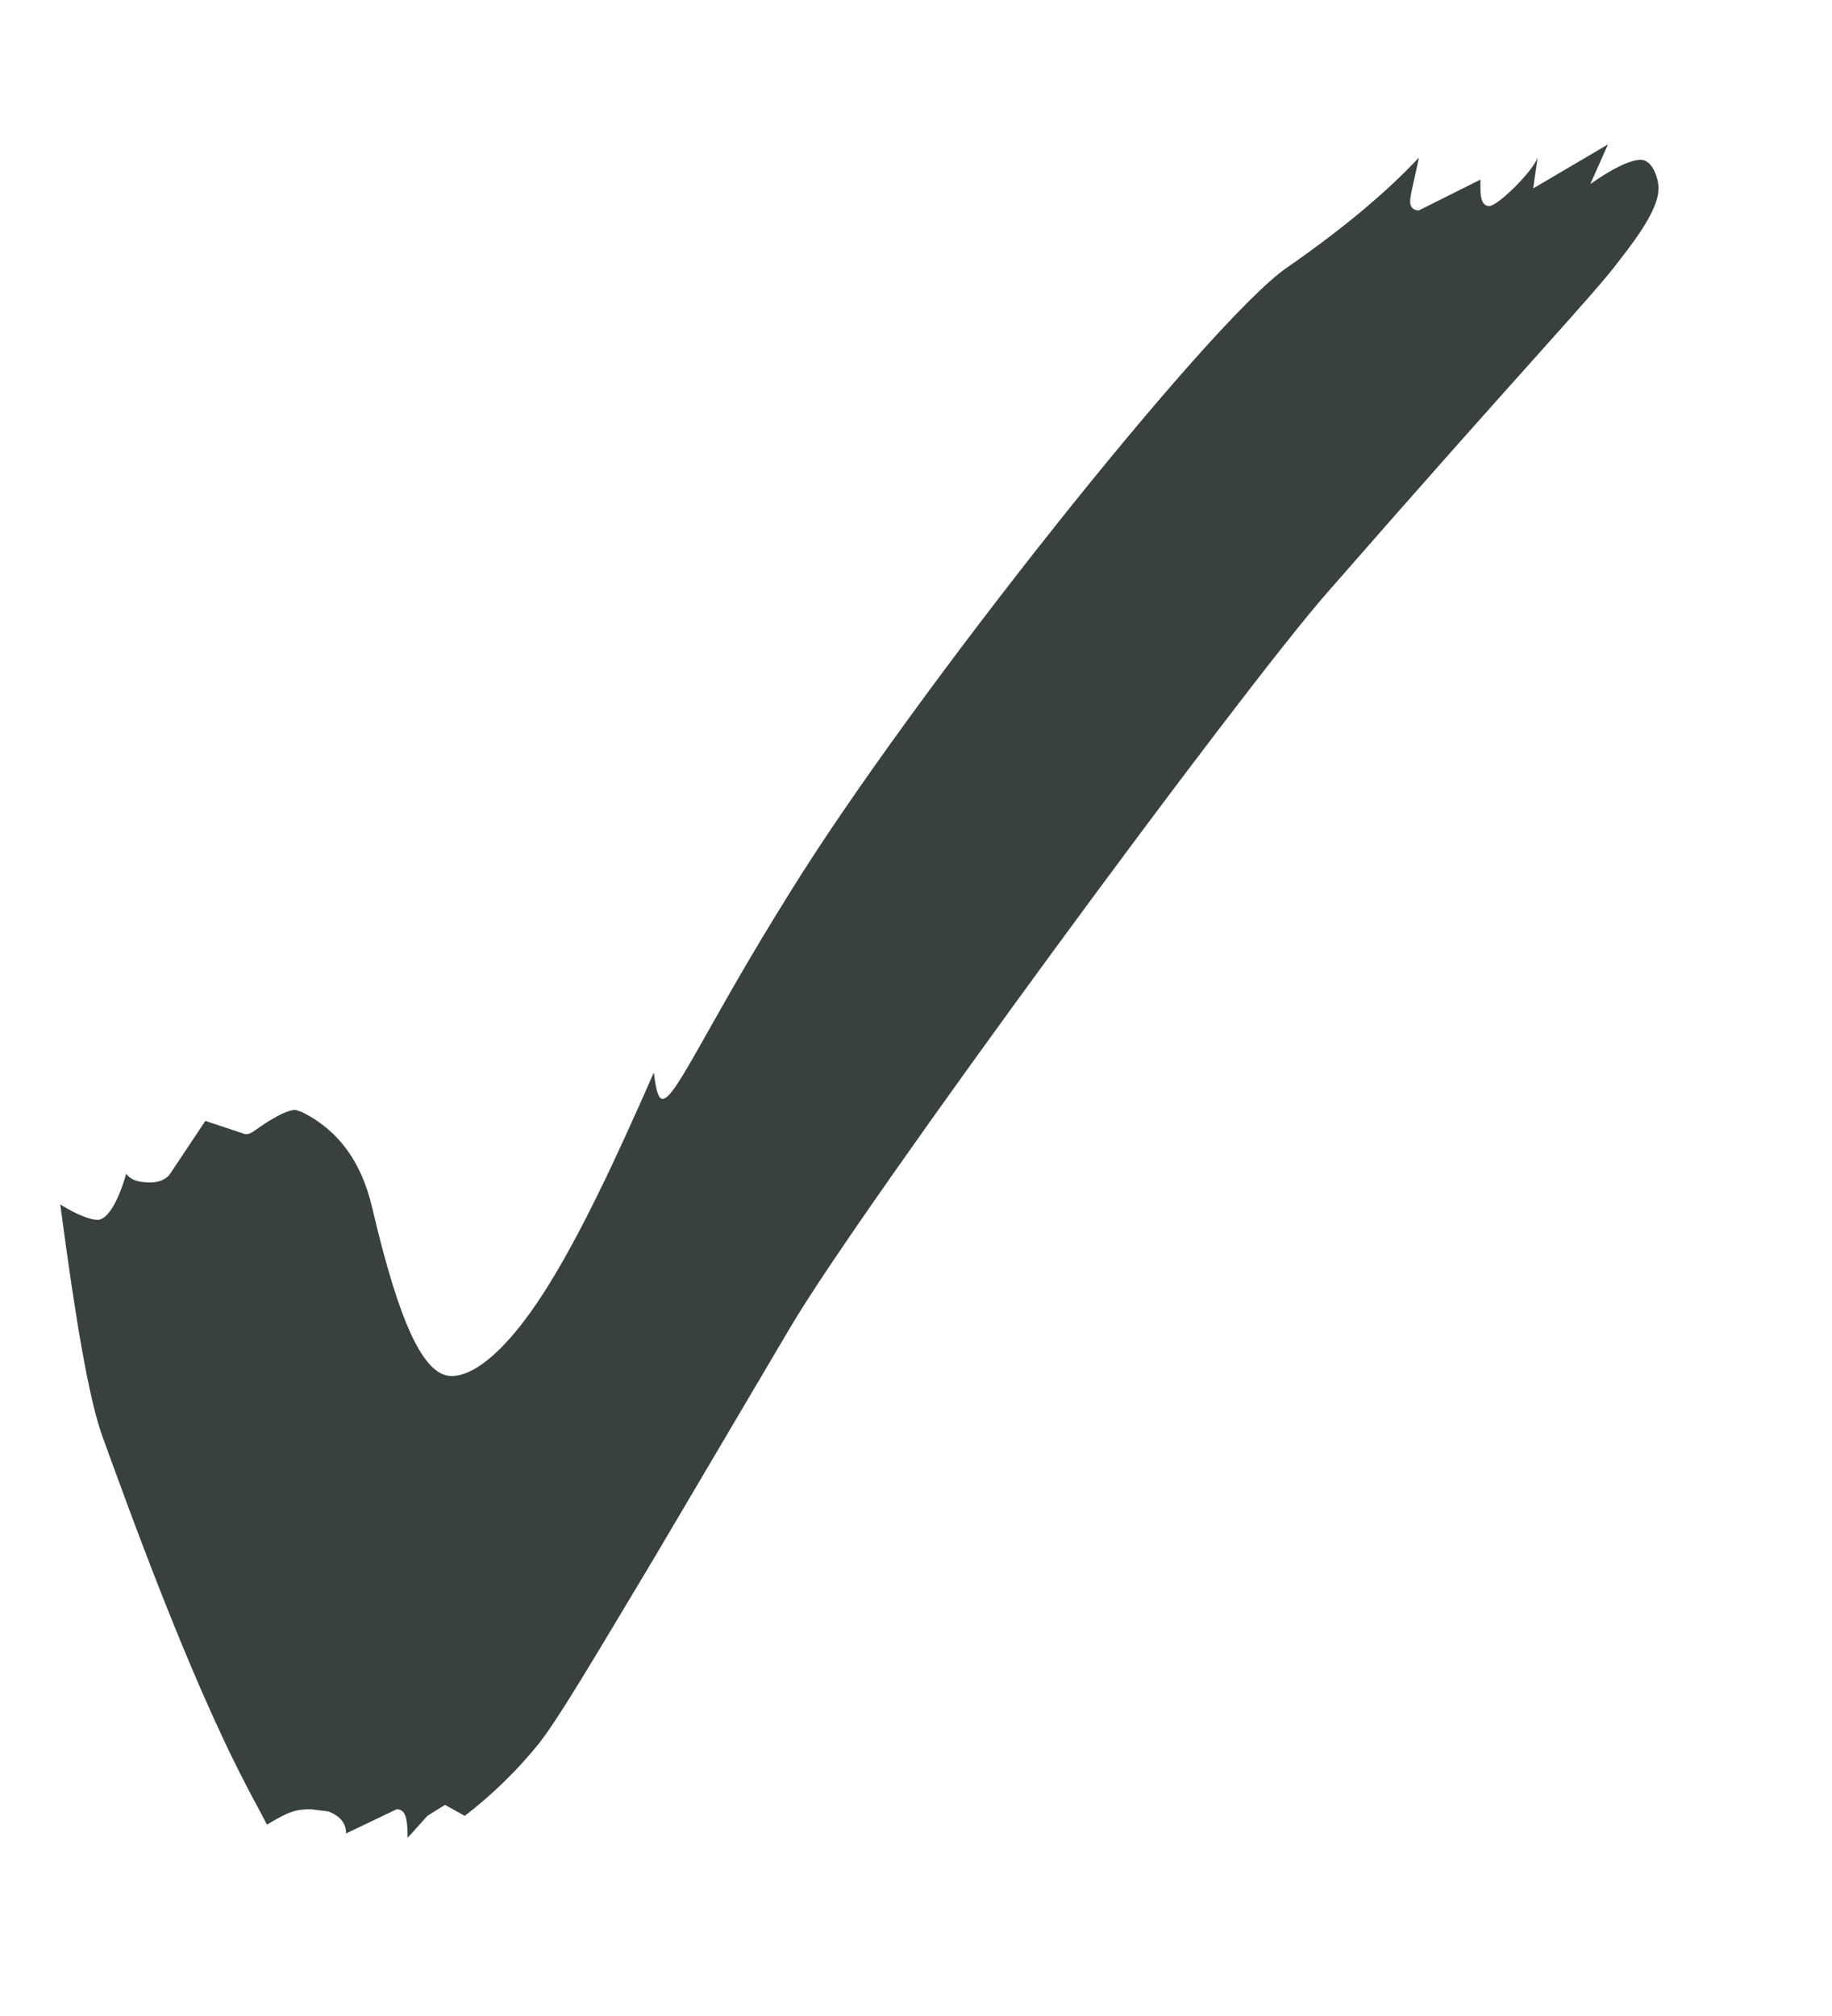 <svg width="10" height="11" viewBox="0 0 10 11" fill="none" xmlns="http://www.w3.org/2000/svg">
<path d="M2.225 10.028C2.225 9.92 2.213 9.872 2.165 9.872L1.889 10.004C1.889 9.944 1.853 9.908 1.793 9.884L1.697 9.872C1.613 9.872 1.577 9.884 1.457 9.956C1.421 9.884 1.373 9.8 1.337 9.728C1.025 9.128 0.701 8.228 0.557 7.832C0.485 7.628 0.413 7.208 0.329 6.572C0.425 6.632 0.497 6.656 0.533 6.656C0.581 6.656 0.641 6.572 0.689 6.404C0.713 6.44 0.761 6.452 0.821 6.452C0.857 6.452 0.905 6.44 0.929 6.404L1.121 6.116L1.337 6.188H1.349C1.373 6.188 1.409 6.152 1.469 6.116C1.529 6.08 1.577 6.056 1.613 6.056L1.649 6.068C1.841 6.164 1.973 6.332 2.033 6.596C2.177 7.208 2.309 7.508 2.465 7.508C2.597 7.508 2.777 7.352 2.969 7.052C3.161 6.752 3.353 6.344 3.569 5.852C3.581 5.948 3.593 5.996 3.617 5.996C3.689 5.996 3.869 5.576 4.313 4.868C4.973 3.8 6.605 1.748 7.025 1.46C7.337 1.244 7.577 1.04 7.745 0.86C7.721 0.98 7.697 1.064 7.697 1.1C7.697 1.136 7.721 1.148 7.745 1.148L8.081 0.98V1.028C8.081 1.088 8.093 1.124 8.129 1.124C8.177 1.124 8.369 0.932 8.393 0.86L8.369 1.028L8.777 0.788L8.681 1.004C8.801 0.92 8.897 0.872 8.957 0.872C9.017 0.872 9.053 0.968 9.053 1.028C9.053 1.124 8.969 1.256 8.837 1.424C8.693 1.616 8.333 1.988 7.253 3.224C6.785 3.752 4.709 6.572 4.313 7.244L3.569 8.504C3.245 9.044 3.041 9.392 2.933 9.524C2.825 9.656 2.693 9.788 2.537 9.908L2.429 9.848L2.333 9.908L2.225 10.028Z" fill="#394040"/>
</svg>
